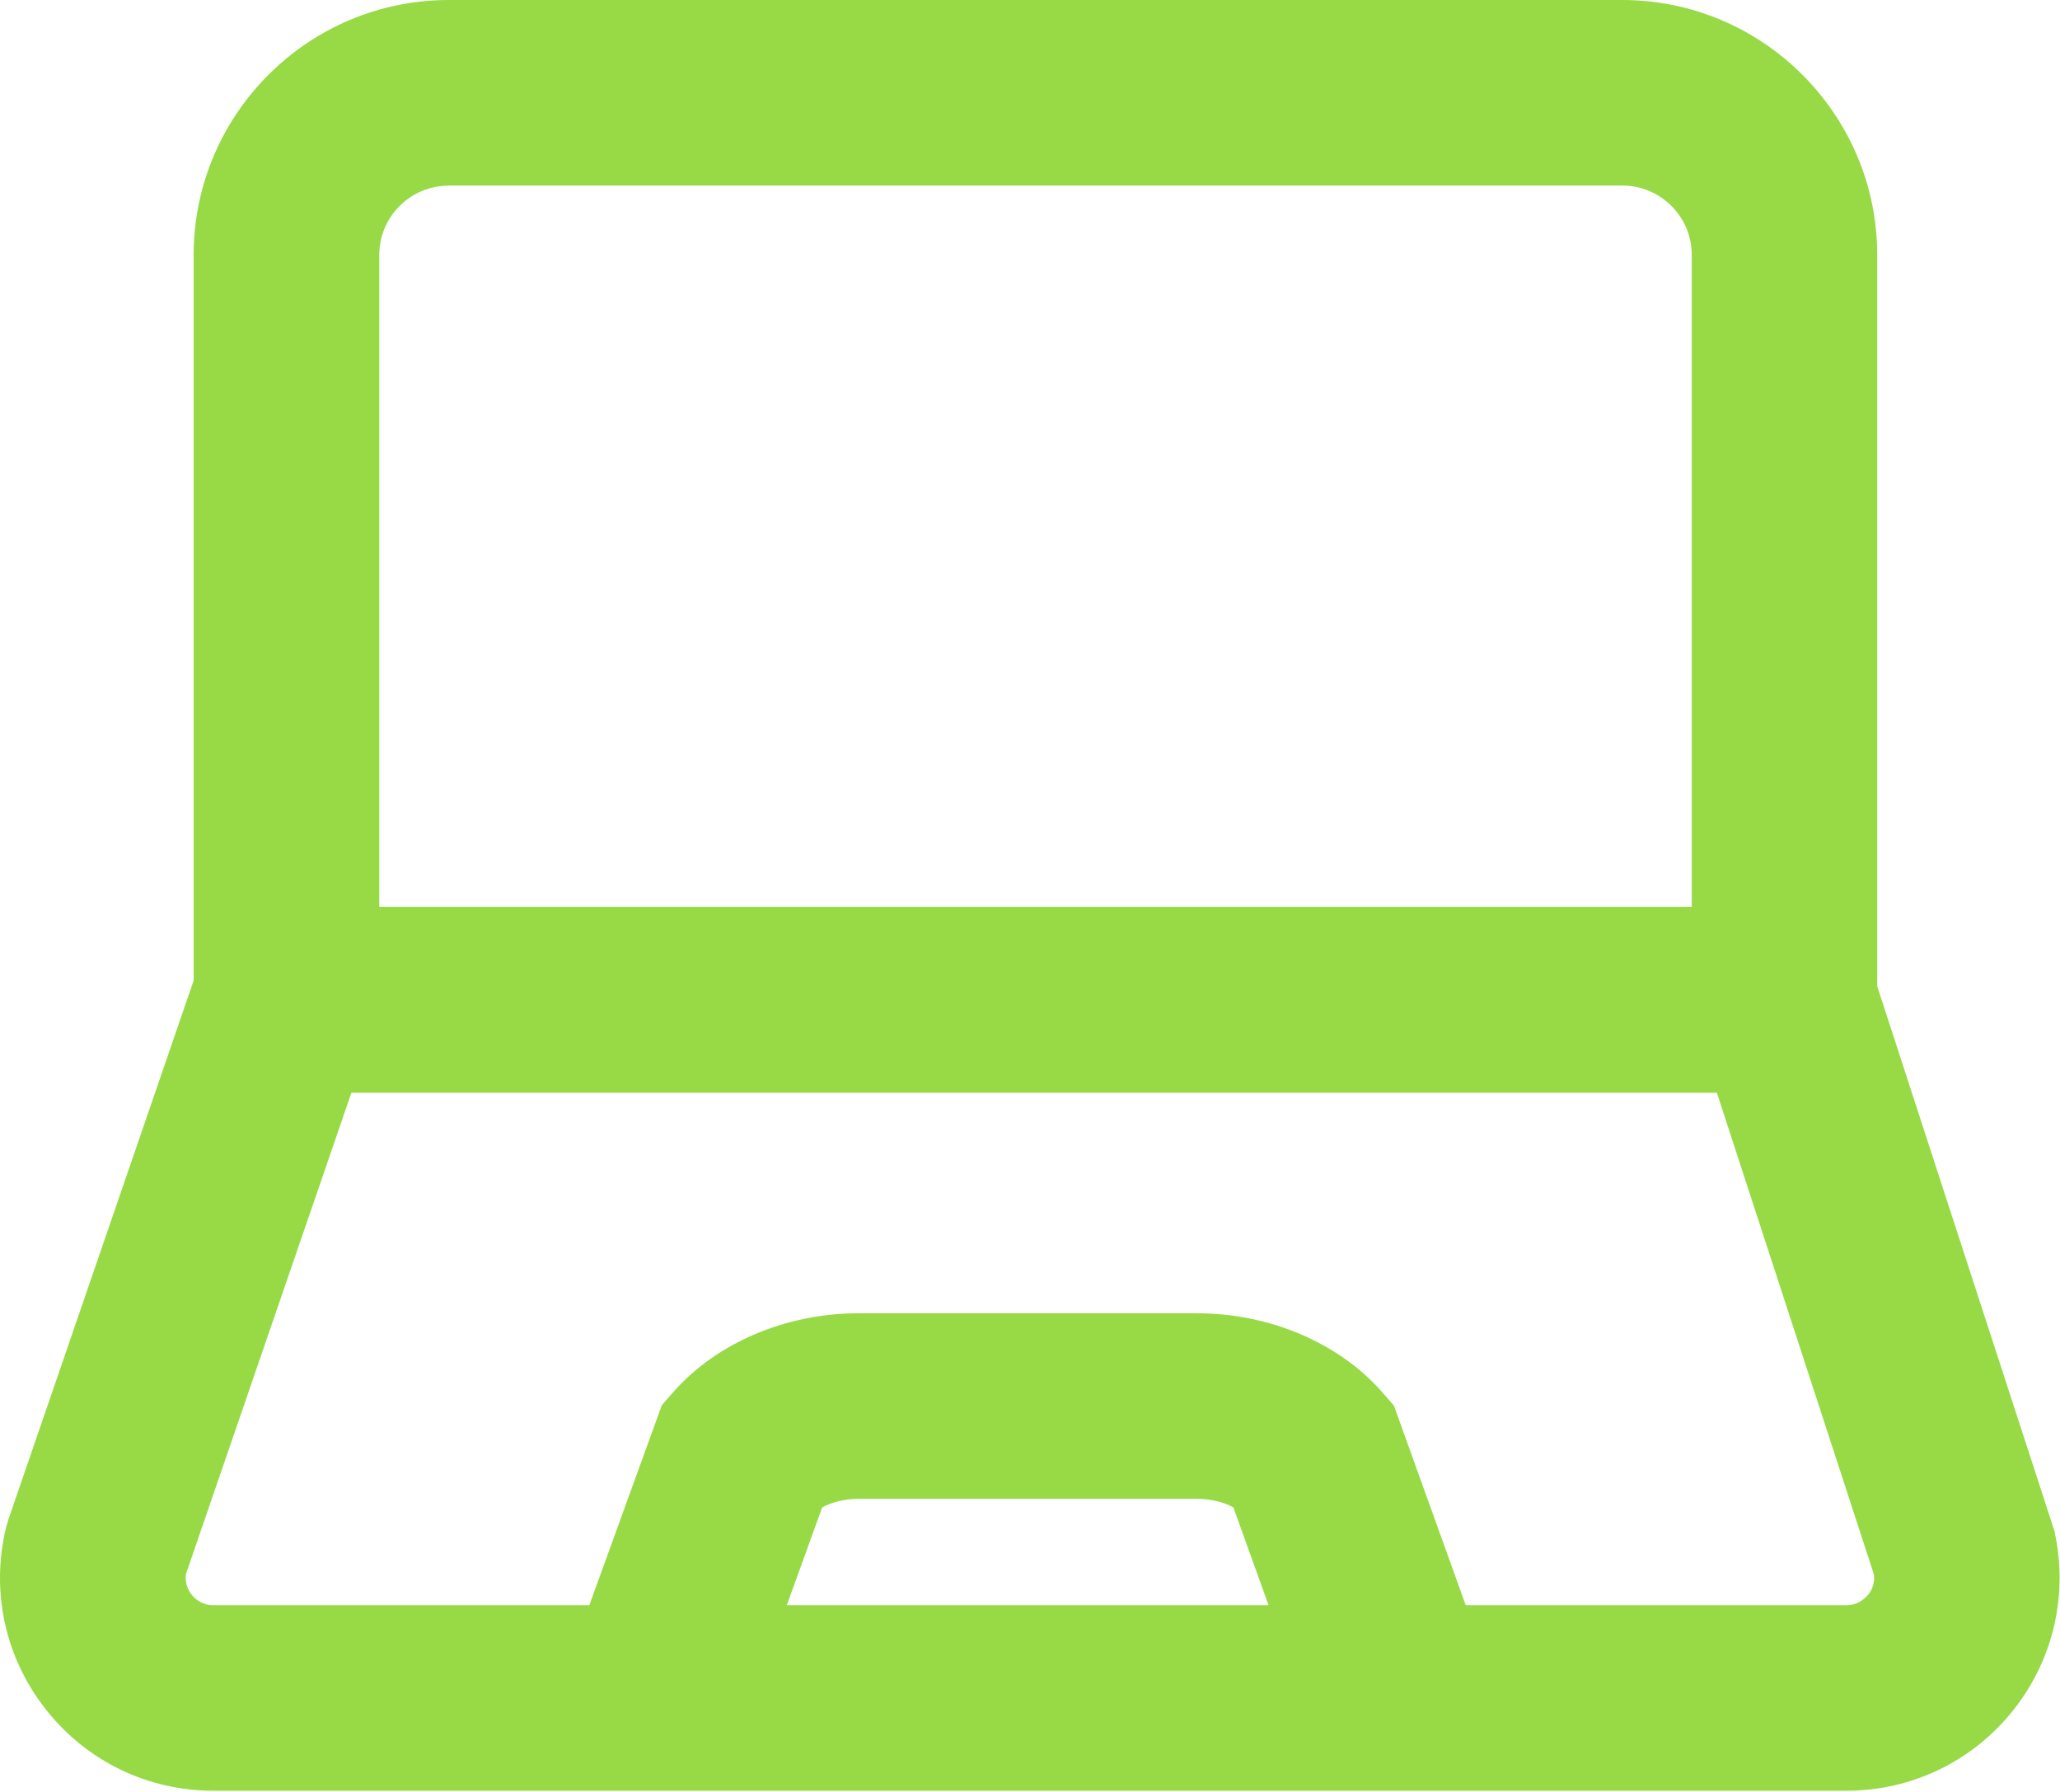 <?xml version="1.0" encoding="utf-8"?>
<svg xmlns="http://www.w3.org/2000/svg" fill="none" height="100%" overflow="visible" preserveAspectRatio="none" style="display: block;" viewBox="0 0 77 67" width="100%">
<path d="M76.799 57.255L70.168 36.868V9.534C70.168 4.279 65.893 0 60.634 0H16.773C11.518 0 7.239 4.275 7.239 9.534V36.653L0.314 56.803L0.22 57.127C-0.349 59.513 0.198 61.986 1.721 63.913C3.24 65.839 5.52 66.943 7.975 66.943H69.014C71.442 66.943 73.708 65.858 75.227 63.965C76.746 62.073 77.319 59.626 76.795 57.255H76.799ZM16.773 6.936H60.638C62.071 6.936 63.236 8.101 63.236 9.53V33.905H14.176V9.534C14.176 8.101 15.341 6.94 16.773 6.94V6.936ZM29.409 60.007L30.733 56.35C31.057 56.173 31.532 56.03 32.09 56.03H44.741C45.303 56.03 45.778 56.173 46.102 56.35L47.417 60.007H29.409ZM69.821 59.619C69.704 59.762 69.448 60.007 69.014 60.007H54.787L52.103 52.547L51.674 52.053C50.053 50.202 47.463 49.094 44.741 49.094H32.09C29.379 49.094 26.793 50.194 25.172 52.034L24.739 52.528L22.028 60.007H7.975C7.537 60.007 7.281 59.762 7.164 59.615C7.059 59.483 6.9 59.212 6.949 58.846L13.135 40.849H64.174L70.047 58.865C70.089 59.227 69.93 59.494 69.825 59.623L69.821 59.619Z" fill="#97DA45" id="Vector"/>
</svg>